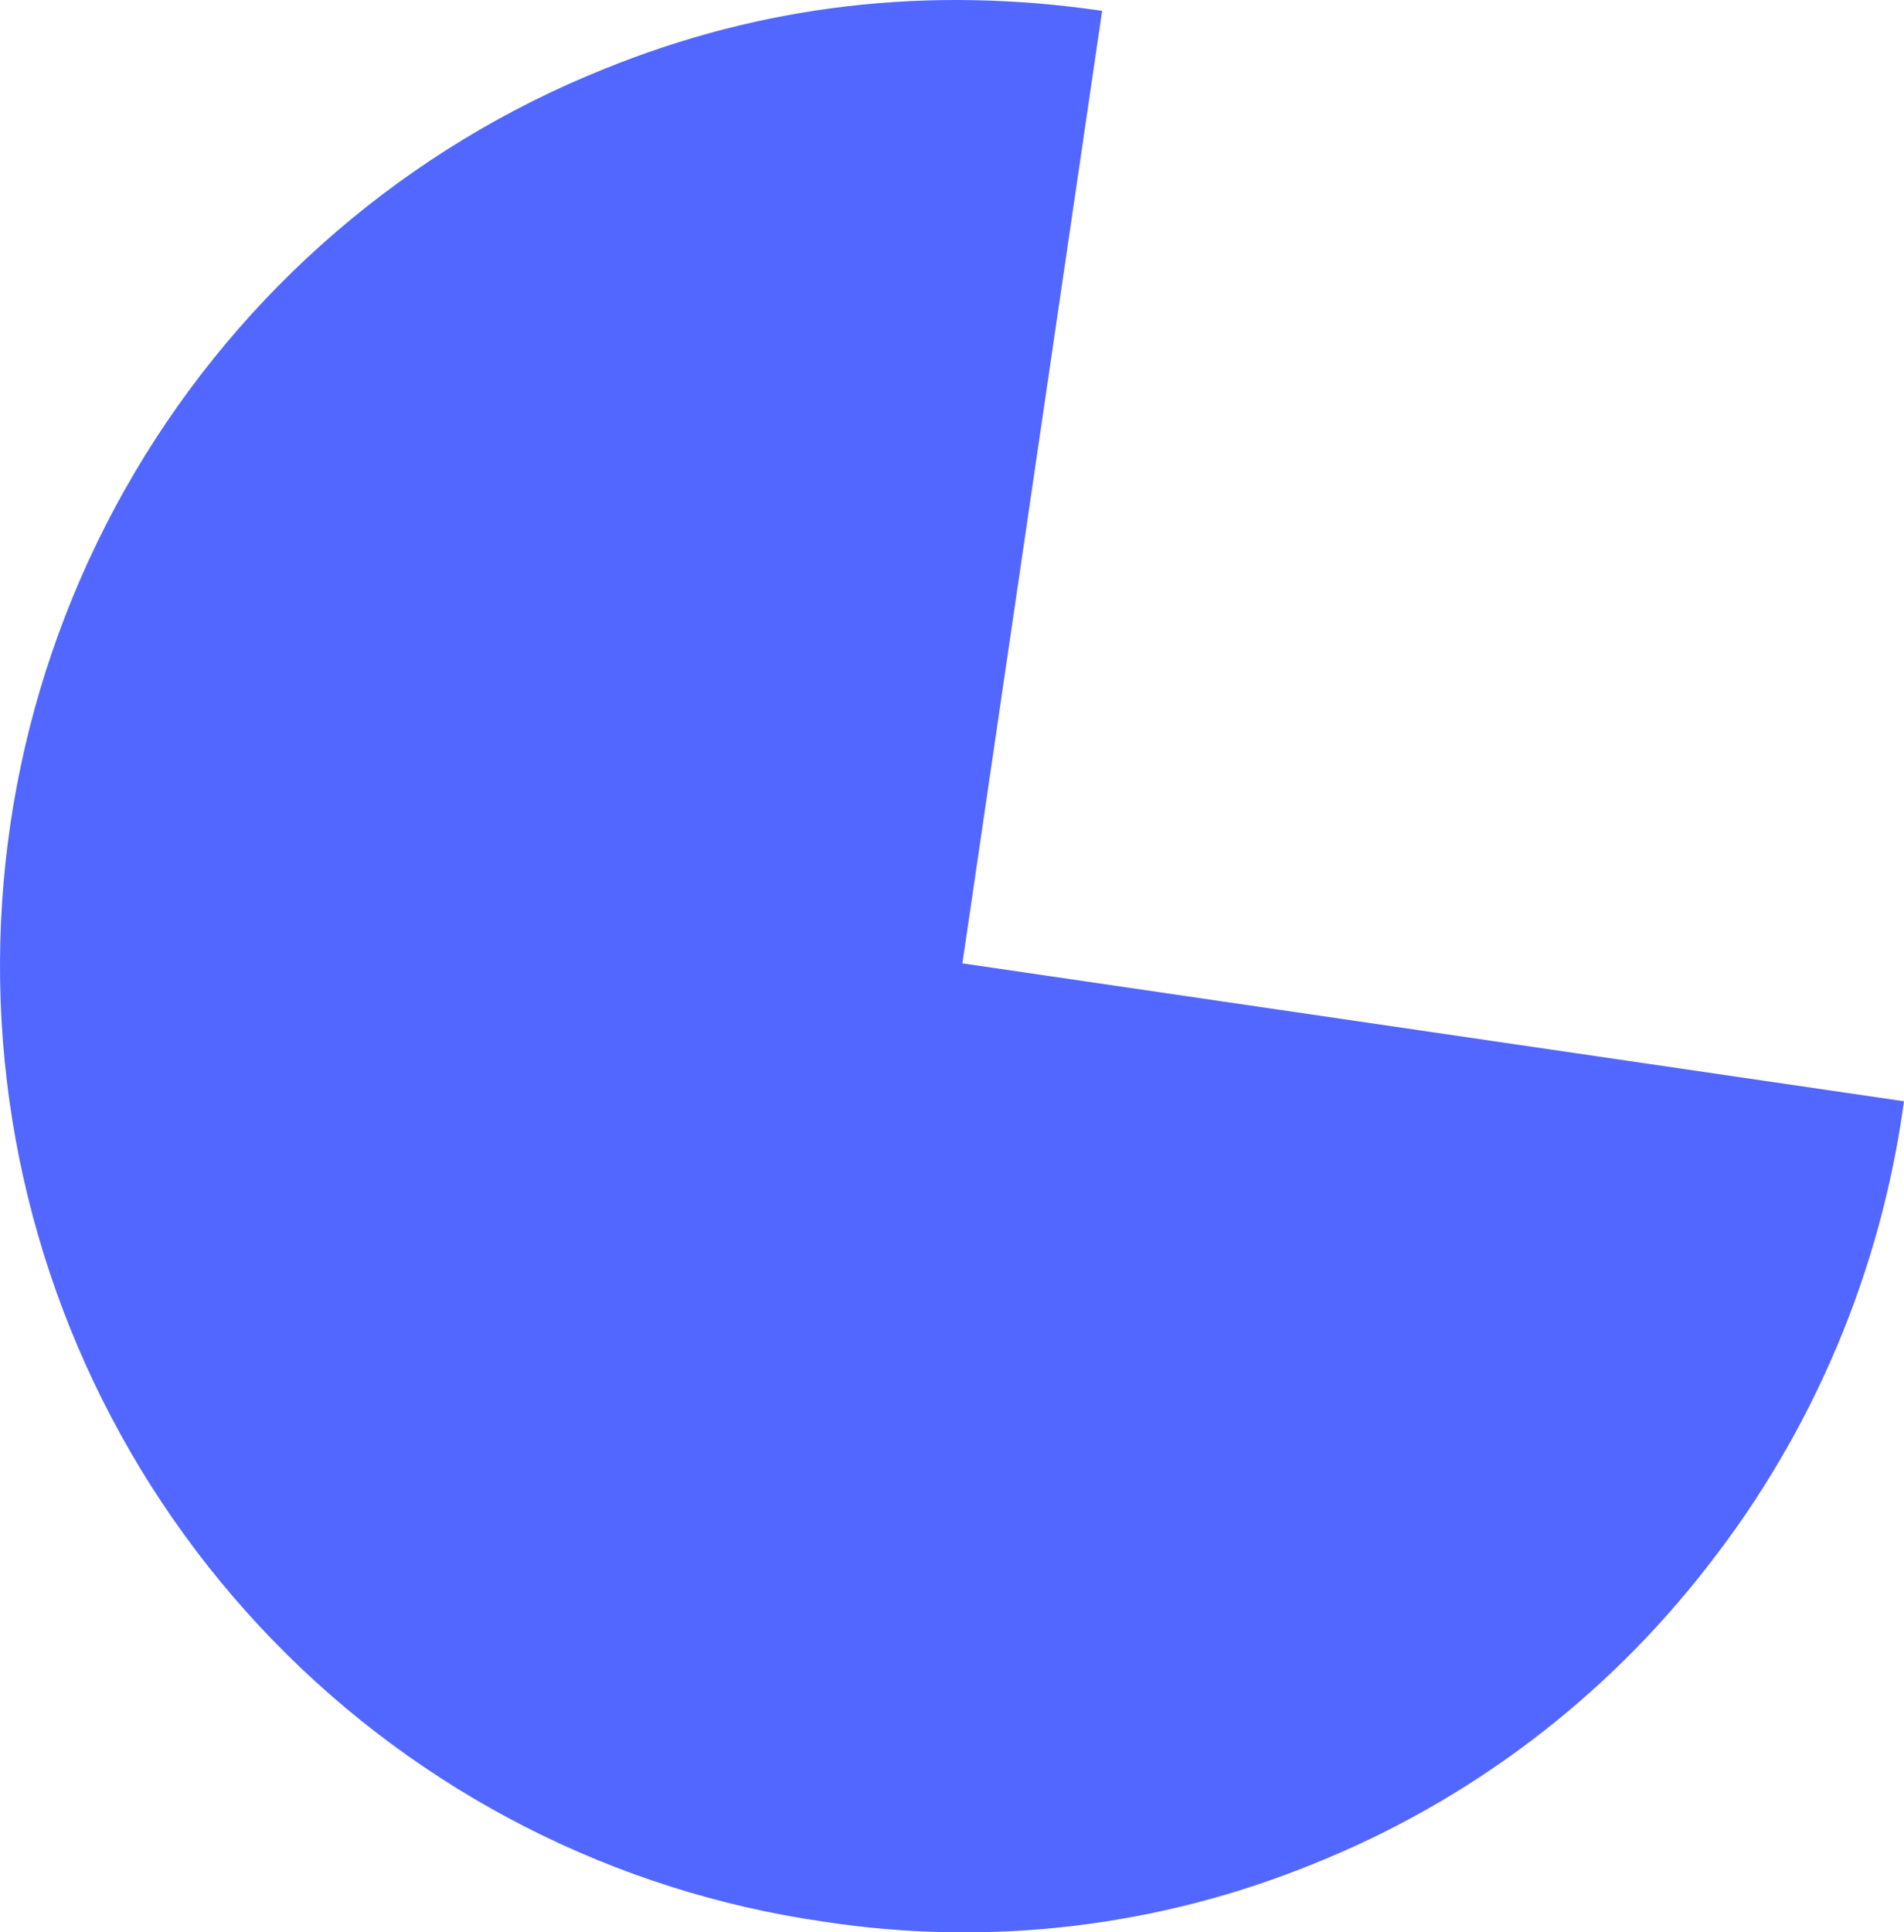 <svg width="274" height="278" viewBox="0 0 274 278" fill="none" xmlns="http://www.w3.org/2000/svg">
<path d="M118.55 276.459C88.437 272.133 60.587 257.924 39.326 236.039C18.065 214.153 4.584 185.816 0.975 155.43C-2.633 125.044 3.834 94.309 19.371 68C34.909 41.691 58.648 21.281 86.9 9.941C109.674 0.686 133.577 -2.106 158.607 1.562L138.499 138.592L274 158.434C270.681 182.855 260.932 205.938 245.762 225.292C231.003 244.352 211.471 259.119 189.168 268.08C166.81 277.227 142.41 280.122 118.55 276.459Z" fill="#5267FF"/>
</svg>
